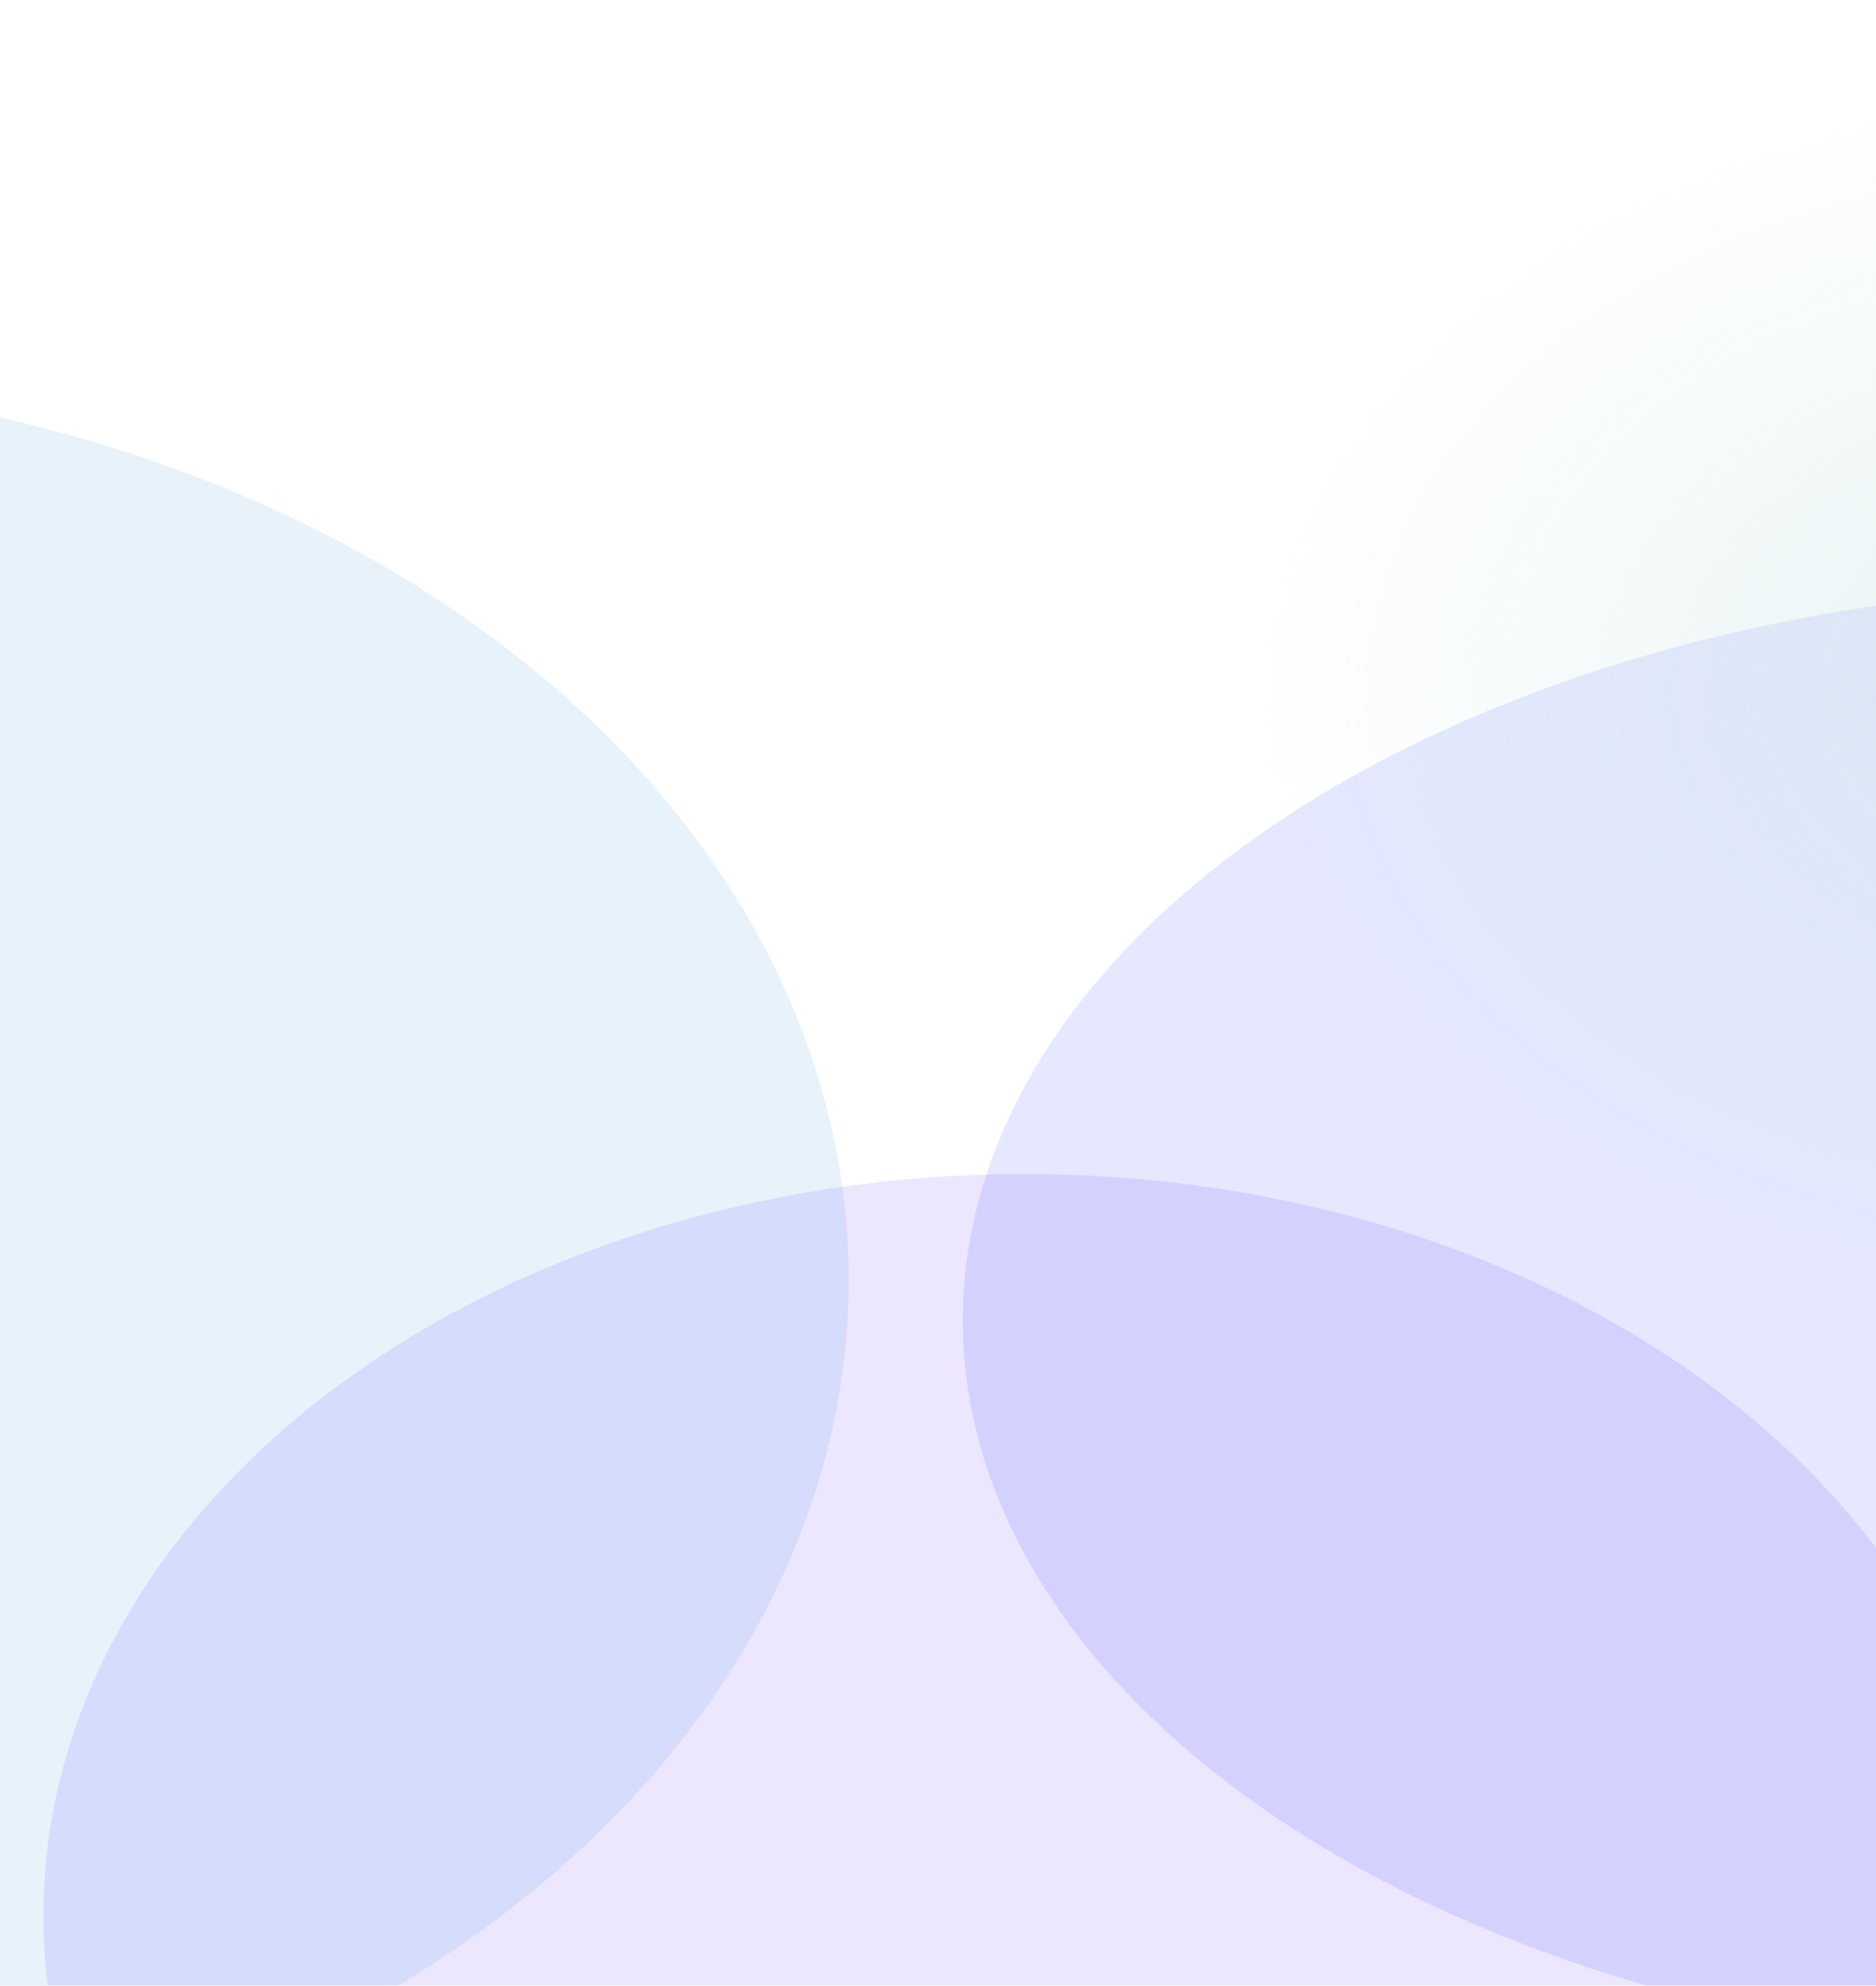 <svg width="1512" height="1600" viewBox="0 0 1512 1600" fill="none" xmlns="http://www.w3.org/2000/svg">
<g filter="url(#filter0_f_14_4967)">
<ellipse cx="1734" cy="1064" rx="958" ry="592" fill="#E5E8FF"/>
</g>
<g opacity="0.3" filter="url(#filter1_f_14_4967)">
<ellipse cx="825.5" cy="1543.5" rx="790.5" ry="597.5" fill="#4506FF" fill-opacity="0.34"/>
</g>
<g filter="url(#filter2_f_14_4967)">
<ellipse cx="-275" cy="1031.5" rx="959" ry="725.5" fill="#3395DC" fill-opacity="0.12"/>
</g>
<ellipse cx="1696" cy="559.5" rx="685" ry="490.5" fill="url(#paint0_radial_14_4967)" fill-opacity="0.5"/>
<defs>
<filter id="filter0_f_14_4967" x="326" y="22" width="2816" height="2084" filterUnits="userSpaceOnUse" color-interpolation-filters="sRGB">
<feFlood flood-opacity="0" result="BackgroundImageFix"/>
<feBlend mode="normal" in="SourceGraphic" in2="BackgroundImageFix" result="shape"/>
<feGaussianBlur stdDeviation="225" result="effect1_foregroundBlur_14_4967"/>
</filter>
<filter id="filter1_f_14_4967" x="-349" y="562" width="2349" height="1963" filterUnits="userSpaceOnUse" color-interpolation-filters="sRGB">
<feFlood flood-opacity="0" result="BackgroundImageFix"/>
<feBlend mode="normal" in="SourceGraphic" in2="BackgroundImageFix" result="shape"/>
<feGaussianBlur stdDeviation="192" result="effect1_foregroundBlur_14_4967"/>
</filter>
<filter id="filter2_f_14_4967" x="-1628" y="-88" width="2706" height="2239" filterUnits="userSpaceOnUse" color-interpolation-filters="sRGB">
<feFlood flood-opacity="0" result="BackgroundImageFix"/>
<feBlend mode="normal" in="SourceGraphic" in2="BackgroundImageFix" result="shape"/>
<feGaussianBlur stdDeviation="197" result="effect1_foregroundBlur_14_4967"/>
</filter>
<radialGradient id="paint0_radial_14_4967" cx="0" cy="0" r="1" gradientUnits="userSpaceOnUse" gradientTransform="translate(1696 559.5) rotate(90) scale(490.5 685)">
<stop stop-color="#CDE5E7"/>
<stop offset="1" stop-color="#CDE5E7" stop-opacity="0"/>
</radialGradient>
</defs>
</svg>
